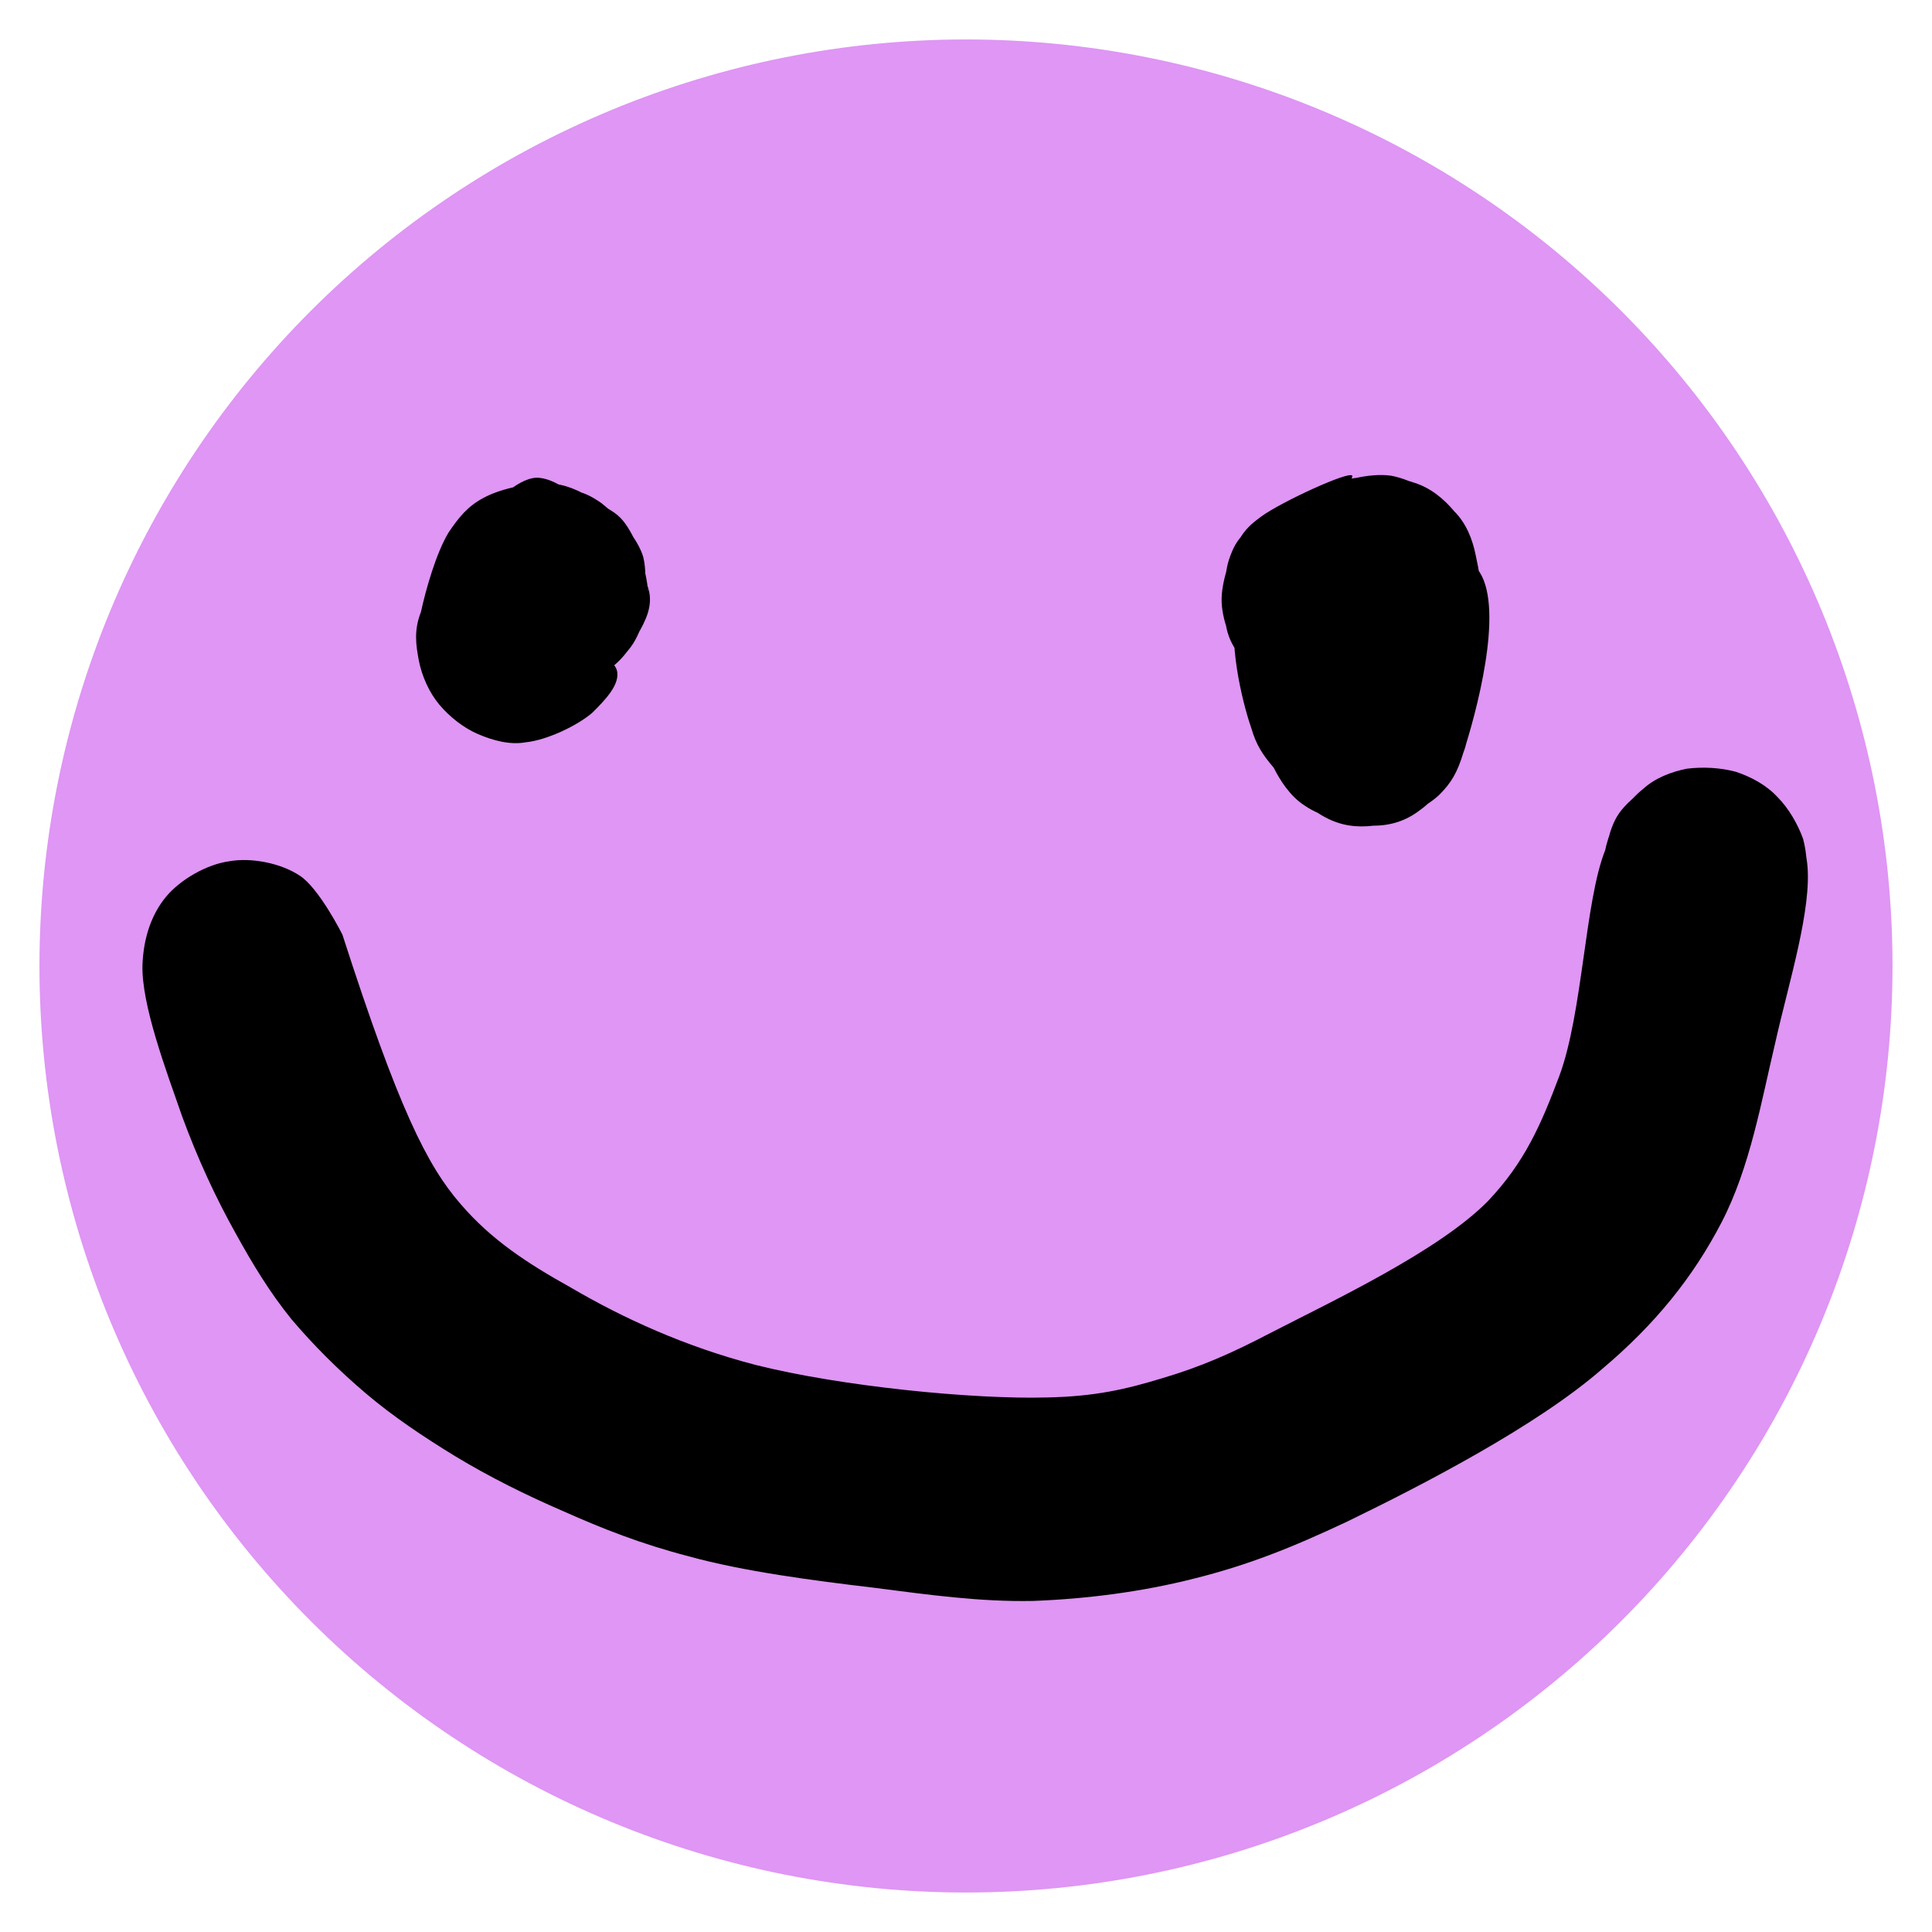 <svg version="1.0" preserveAspectRatio="xMidYMid meet" height="1000" viewBox="0 0 750 750" zoomAndPan="magnify" width="1000" xmlns:xlink="http://www.w3.org/1999/xlink" xmlns="http://www.w3.org/2000/svg"><defs><clipPath id="f3c665553a"><path clip-rule="nonzero" d="M 15.316 15.316 L 734.566 15.316 L 734.566 734.566 L 15.316 734.566 Z M 15.316 15.316"></path></clipPath><clipPath id="5b8ae67045"><path clip-rule="nonzero" d="M 161.398 185.223 L 252.453 185.223 L 252.453 288.543 L 161.398 288.543 Z M 161.398 185.223"></path></clipPath><clipPath id="f5f283862b"><path clip-rule="nonzero" d="M 246.164 237.98 C 223.199 283.402 212.109 287.352 204.191 288.141 C 197.855 289.324 191.121 287.352 185.578 284.98 C 180.035 282.613 174.492 278.266 170.531 273.527 C 166.57 268.789 163.801 262.469 162.613 256.543 C 161.426 250.227 160.633 244.695 163.402 237.586 C 168.949 223.762 193.102 186.242 208.148 185.453 C 222.406 185.059 248.145 216.258 251.707 228.504 C 253.688 235.215 250.52 241.141 247.352 246.672 C 242.996 253.781 233.492 262.074 226.367 265.629 C 220.426 268.395 213.695 268.789 207.359 268 C 201.418 267.207 194.688 264.84 189.934 261.285 C 184.789 257.73 180.035 252.594 177.262 247.066 C 174.094 241.93 172.117 235.215 172.512 228.898 C 172.512 221.395 176.473 211.125 180.035 205.594 C 182.41 201.645 184.789 198.879 189.145 196.512 C 194.688 192.957 205.379 189.008 213.297 189.008 C 221.219 189.402 231.117 194.141 237.059 198.09 C 241.016 200.461 242.996 203.227 245.371 207.57 C 248.539 213.492 251.707 224.949 251.707 232.059 C 251.707 236.797 250.125 240.352 248.539 244.301 C 246.957 248.25 244.977 251.805 241.414 254.965 C 236.66 259.703 227.156 266.023 219.633 267.602 C 211.715 268.789 200.625 266.418 194.289 264.047 C 189.934 262.074 187.164 260.098 183.996 256.543 C 179.641 251.41 174.094 240.746 172.906 234.031 C 171.719 229.293 172.512 225.344 173.305 221 C 174.094 217.047 174.887 213.098 177.66 209.148 C 181.621 203.621 189.145 195.324 196.27 192.168 C 203.793 189.402 214.883 189.402 221.613 190.191 C 226.367 190.98 229.535 192.562 233.492 195.324 C 239.039 199.672 246.562 207.57 249.332 215.074 C 252.105 222.578 249.332 240.352 249.73 240.352 C 250.125 240.352 251.707 228.504 251.707 228.504 C 251.312 228.504 250.125 241.535 247.352 246.672 C 244.582 252.199 240.227 257.73 234.68 260.891 C 227.949 265.234 216.07 268.789 207.359 268 C 198.648 266.812 188.746 261.68 182.41 254.965 C 176.074 248.25 167.363 229.688 170.926 226.922 C 175.68 222.184 236.266 249.434 239.434 260.098 C 241.016 265.629 234.68 271.949 229.93 276.688 C 223.988 281.82 212.109 287.352 204.191 288.141 C 197.855 289.324 191.121 287.352 185.578 284.98 C 180.035 282.613 174.492 278.266 170.531 273.527 C 166.57 268.789 163.801 262.469 162.613 256.543 C 161.426 250.621 162.215 244.695 163.402 237.586 C 165.383 228.504 169.344 214.68 174.094 206.781 C 178.055 200.855 181.621 196.512 187.559 193.352 C 194.688 189.402 206.961 187.031 215.277 187.82 C 221.613 188.613 227.555 191.77 232.305 195.324 C 237.453 199.277 241.809 204.016 244.184 210.336 C 247.352 217.84 246.164 237.98 246.164 237.98"></path></clipPath><clipPath id="7cdeebaa5d"><path clip-rule="nonzero" d="M 474 184.316 L 578.43 184.316 L 578.43 320.816 L 474 320.816 Z M 474 184.316"></path></clipPath><clipPath id="01b40b272c"><path clip-rule="nonzero" d="M 557.016 238.77 C 563.352 267.602 567.707 269.184 568.895 273.527 C 570.477 278.266 570.477 286.168 568.102 292.09 C 565.328 299.988 557.805 309.863 551.074 314.602 C 545.926 318.551 539.988 320.527 533.254 320.527 C 525.336 320.527 513.059 317.367 506.328 312.629 C 500.785 309.074 496.824 302.754 494.449 298.016 C 492.469 294.855 491.281 293.277 491.281 288.93 C 491.281 280.637 495.637 254.965 505.535 249.828 C 516.227 243.906 549.492 255.359 555.43 262.074 C 557.805 264.84 557.805 268.395 556.617 271.949 C 555.43 276.688 550.68 283.008 545.133 286.562 C 538.402 291.301 526.129 294.855 518.207 294.855 C 511.477 294.855 505.535 292.484 499.992 289.324 C 494.844 286.168 489.695 281.82 486.926 275.898 C 482.965 268.789 480.59 258.52 481.777 248.25 C 483.359 235.215 493.262 214.68 499.598 204.41 C 503.953 198.09 506.723 194.141 512.664 190.586 C 519.793 186.637 531.273 183.477 539.988 184.66 C 548.699 186.242 558.992 192.562 564.539 198.484 C 569.289 203.227 571.664 209.543 572.852 215.469 C 574.043 221.395 576.02 228.105 572.457 234.426 C 566.52 244.301 526.918 259.703 527.711 262.863 C 528.105 264.047 537.609 262.074 538.008 263.258 C 538.008 264.047 531.273 268 526.523 269.184 C 520.188 270.762 509.102 271.555 501.18 269.184 C 493.656 266.812 485.34 259.309 480.984 254.176 C 478.211 250.227 476.629 247.066 475.836 242.324 C 474.648 235.613 475.047 223.762 477.023 217.445 C 478.609 212.703 480.191 209.543 483.758 206.383 C 488.508 201.645 497.617 194.93 505.141 193.352 C 513.059 191.375 522.961 192.562 530.484 195.723 C 537.609 199.277 545.133 205.988 548.699 213.098 C 552.66 220.207 554.242 230.082 553.055 237.98 C 551.867 245.879 545.926 255.359 541.176 260.492 C 538.008 264.047 535.234 266.023 530.484 267.602 C 524.148 269.973 513.457 271.949 505.535 270.367 C 497.617 268.789 488.906 263.652 483.758 257.336 C 478.609 251.41 474.648 241.93 474.254 234.031 C 473.855 226.133 477.816 215.469 480.984 209.543 C 483.359 205.594 485.34 203.621 489.695 200.461 C 497.219 194.93 523.75 182.688 524.938 184.66 C 526.523 186.637 497.219 214.285 496.031 213.492 C 495.242 212.703 501.18 201.25 505.141 196.906 C 509.496 192.562 514.645 188.215 520.98 186.637 C 528.898 184.266 541.57 184.66 549.094 187.426 C 555.43 189.402 560.578 193.746 564.539 198.484 C 568.496 203.227 571.664 209.543 572.852 215.469 C 574.043 221.395 574.043 227.316 572.457 234.426 C 570.082 245.09 562.16 262.469 556.617 271.949 C 553.055 278.266 550.68 283.008 545.133 286.562 C 538.402 291.301 526.129 294.855 518.207 294.855 C 511.477 294.855 505.535 292.879 499.992 289.324 C 493.656 284.586 485.738 274.711 482.965 267.207 C 480.59 260.891 480.984 253.781 481.777 248.25 C 482.57 243.906 482.965 241.535 485.738 237.191 C 491.281 228.105 506.723 205.594 520.98 202.832 C 536.027 199.277 565.727 208.754 574.438 222.184 C 583.941 237.191 572.852 277.477 568.102 292.09 C 565.727 299.988 563.352 303.938 558.598 308.68 C 552.66 314.207 541.176 319.344 533.254 320.527 C 526.523 321.316 520.582 320.527 514.645 317.367 C 507.516 313.812 499.199 304.73 494.449 298.016 C 490.094 292.879 487.715 289.324 485.738 282.613 C 481.777 271.156 476.629 247.855 480.191 235.613 C 482.57 226.133 489.695 217.84 497.219 213.098 C 504.348 208.359 515.832 205.988 524.543 207.57 C 533.254 209.148 543.551 215.863 549.094 221.789 C 553.449 226.527 557.016 238.77 557.016 238.77"></path></clipPath><clipPath id="8800c6d615"><path clip-rule="nonzero" d="M 55 298 L 702 298 L 702 622 L 55 622 Z M 55 298"></path></clipPath><clipPath id="307d554602"><path clip-rule="nonzero" d="M 132.914 362.789 C 154.691 430.324 165.781 452.445 178.848 467.453 C 190.727 481.273 204.586 490.359 221.613 499.84 C 241.809 511.688 265.965 522.746 293.289 529.855 C 326.152 538.148 377.633 543.285 406.539 542.492 C 425.152 542.098 437.031 539.336 451.285 534.988 C 465.938 530.645 477.816 525.512 493.656 517.215 C 517.414 504.973 558.598 485.621 577.605 466.266 C 591.859 451.258 598.195 436.645 605.324 417.688 C 614.434 393.199 615.223 349.754 623.145 330.008 C 627.5 319.344 631.461 311.445 637.797 306.309 C 642.547 301.965 648.883 299.594 654.824 298.41 C 661.16 297.621 667.891 298.016 673.828 299.594 C 679.77 301.57 685.711 305.125 690.066 309.469 C 694.422 313.812 697.984 320.133 699.965 325.66 C 701.551 331.586 701.945 339.09 700.758 344.621 C 699.965 350.148 698.383 354.891 694.816 359.629 C 690.461 365.156 680.957 372.266 674.621 375.031 C 670.266 376.613 666.305 377.008 661.949 377.008 C 657.594 377.008 653.633 376.613 649.277 374.637 C 642.941 372.266 633.438 364.762 629.082 359.629 C 626.312 355.68 624.727 352.52 623.938 347.781 C 622.352 341.461 623.145 329.215 625.125 322.898 C 626.707 318.156 628.293 315.395 631.855 311.84 C 636.605 307.098 645.715 300.383 653.633 298.805 C 661.16 297.227 671.453 298.41 678.582 301.57 C 685.711 305.125 693.234 311.84 696.797 318.949 C 700.758 326.059 702.34 335.93 701.152 343.828 C 699.57 351.73 694.816 360.812 689.273 365.949 C 683.332 371.477 673.039 375.426 666.305 376.613 C 661.555 377.402 657.594 377.008 653.238 375.82 C 649.277 375.031 645.32 374.242 641.359 371.082 C 635.816 367.133 628.293 359.234 625.125 352.125 C 622.352 344.621 621.559 334.352 623.938 326.848 C 625.914 319.344 631.855 311.047 637.797 306.309 C 642.547 301.965 648.883 299.594 654.824 298.41 C 661.16 297.621 667.891 298.016 673.828 299.594 C 679.77 301.57 685.711 304.73 690.066 309.469 C 695.215 315.789 700.359 324.477 701.551 335.141 C 703.527 352.52 694.422 381.352 689.273 404.258 C 683.73 427.562 679.375 453.234 668.285 474.562 C 657.199 495.891 642.547 514.059 621.957 531.434 C 596.613 553.551 552.262 576.461 522.961 590.68 C 501.18 600.949 484.152 607.66 463.562 612.797 C 443.367 617.93 421.984 620.695 400.996 621.484 C 380.402 621.879 360.605 619.117 339.223 616.352 C 315.859 613.586 288.535 610.031 267.152 604.105 C 248.938 599.367 233.891 593.441 218.844 586.73 C 204.191 580.41 189.934 573.301 176.867 565.402 C 164.594 557.898 152.711 549.996 142.02 540.914 C 131.328 531.828 121.824 522.352 113.113 512.082 C 104.797 501.812 98.066 490.754 91.336 478.512 C 83.812 465.082 76.684 449.68 70.742 433.484 C 64.406 415.316 54.902 390.039 55.301 374.637 C 55.695 363.973 58.863 354.891 64.406 348.176 C 69.953 341.461 80.246 335.535 88.957 334.352 C 97.672 332.77 109.152 335.141 116.281 339.879 C 123.805 344.621 132.914 362.789 132.914 362.789"></path></clipPath></defs><g clip-path="url(#f3c665553a)"><path fill-rule="nonzero" fill-opacity="1" d="M 734.672 374.996 C 734.672 380.883 734.527 386.766 734.238 392.645 C 733.949 398.523 733.516 404.391 732.941 410.25 C 732.363 416.105 731.645 421.949 730.781 427.77 C 729.914 433.594 728.91 439.391 727.762 445.164 C 726.613 450.938 725.324 456.68 723.895 462.391 C 722.461 468.098 720.895 473.77 719.184 479.402 C 717.477 485.035 715.629 490.625 713.648 496.168 C 711.664 501.707 709.547 507.199 707.293 512.637 C 705.039 518.074 702.656 523.457 700.141 528.777 C 697.621 534.098 694.977 539.355 692.203 544.547 C 689.426 549.738 686.527 554.855 683.5 559.906 C 680.473 564.953 677.324 569.926 674.055 574.82 C 670.785 579.715 667.398 584.527 663.891 589.254 C 660.383 593.98 656.762 598.621 653.027 603.172 C 649.293 607.723 645.453 612.18 641.5 616.539 C 637.547 620.902 633.488 625.164 629.324 629.324 C 625.164 633.488 620.902 637.547 616.539 641.5 C 612.18 645.453 607.723 649.297 603.172 653.027 C 598.621 656.762 593.98 660.383 589.254 663.891 C 584.527 667.398 579.715 670.785 574.82 674.055 C 569.926 677.324 564.953 680.473 559.906 683.5 C 554.855 686.527 549.738 689.426 544.547 692.203 C 539.355 694.977 534.098 697.621 528.777 700.141 C 523.457 702.656 518.074 705.039 512.637 707.293 C 507.199 709.547 501.707 711.664 496.168 713.648 C 490.625 715.629 485.035 717.477 479.402 719.184 C 473.77 720.895 468.098 722.461 462.391 723.895 C 456.68 725.324 450.938 726.613 445.164 727.762 C 439.391 728.91 433.594 729.914 427.77 730.777 C 421.949 731.645 416.105 732.363 410.25 732.941 C 404.391 733.516 398.523 733.949 392.645 734.238 C 386.766 734.527 380.883 734.672 374.996 734.672 C 369.109 734.672 363.227 734.527 357.348 734.238 C 351.465 733.949 345.598 733.516 339.738 732.941 C 333.883 732.363 328.043 731.645 322.219 730.777 C 316.395 729.914 310.598 728.91 304.824 727.762 C 299.051 726.613 293.309 725.324 287.602 723.895 C 281.891 722.461 276.219 720.895 270.586 719.184 C 264.953 717.477 259.363 715.629 253.824 713.648 C 248.281 711.664 242.789 709.547 237.352 707.293 C 231.914 705.039 226.535 702.656 221.211 700.141 C 215.891 697.621 210.637 694.977 205.445 692.203 C 200.254 689.426 195.133 686.527 190.082 683.5 C 185.035 680.473 180.062 677.324 175.168 674.055 C 170.273 670.785 165.461 667.398 160.734 663.891 C 156.008 660.383 151.367 656.762 146.816 653.027 C 142.266 649.297 137.812 645.453 133.449 641.5 C 129.09 637.547 124.828 633.488 120.664 629.324 C 116.5 625.164 112.445 620.902 108.492 616.539 C 104.539 612.18 100.695 607.723 96.961 603.172 C 93.227 598.621 89.605 593.98 86.098 589.254 C 82.594 584.527 79.203 579.715 75.934 574.82 C 72.664 569.926 69.516 564.953 66.488 559.906 C 63.461 554.855 60.562 549.738 57.789 544.547 C 55.012 539.355 52.367 534.098 49.852 528.777 C 47.332 523.457 44.949 518.074 42.695 512.637 C 40.441 507.199 38.324 501.707 36.344 496.168 C 34.359 490.625 32.512 485.035 30.805 479.402 C 29.098 473.77 27.527 468.098 26.098 462.391 C 24.664 456.68 23.375 450.938 22.227 445.164 C 21.078 439.391 20.074 433.594 19.211 427.77 C 18.348 421.949 17.625 416.105 17.051 410.25 C 16.473 404.391 16.039 398.523 15.75 392.645 C 15.461 386.766 15.316 380.883 15.316 374.996 C 15.316 369.109 15.461 363.227 15.75 357.348 C 16.039 351.465 16.473 345.598 17.051 339.738 C 17.625 333.883 18.348 328.043 19.211 322.219 C 20.074 316.395 21.078 310.598 22.227 304.824 C 23.375 299.051 24.664 293.309 26.098 287.602 C 27.527 281.891 29.098 276.219 30.805 270.586 C 32.512 264.953 34.359 259.363 36.344 253.824 C 38.324 248.281 40.441 242.789 42.695 237.352 C 44.949 231.914 47.332 226.535 49.852 221.211 C 52.367 215.891 55.012 210.637 57.789 205.445 C 60.562 200.254 63.461 195.133 66.488 190.082 C 69.516 185.035 72.664 180.062 75.934 175.168 C 79.203 170.273 82.594 165.461 86.098 160.734 C 89.605 156.008 93.227 151.367 96.961 146.816 C 100.695 142.266 104.539 137.812 108.492 133.449 C 112.445 129.09 116.5 124.828 120.664 120.664 C 124.828 116.5 129.09 112.445 133.449 108.492 C 137.812 104.539 142.266 100.695 146.816 96.961 C 151.367 93.227 156.008 89.605 160.734 86.098 C 165.461 82.594 170.273 79.203 175.168 75.934 C 180.062 72.664 185.035 69.516 190.082 66.488 C 195.133 63.461 200.254 60.562 205.445 57.789 C 210.637 55.012 215.891 52.367 221.211 49.852 C 226.535 47.332 231.914 44.949 237.352 42.695 C 242.789 40.441 248.281 38.324 253.824 36.344 C 259.363 34.359 264.953 32.512 270.586 30.805 C 276.219 29.098 281.891 27.527 287.602 26.098 C 293.309 24.664 299.051 23.375 304.824 22.227 C 310.598 21.078 316.395 20.074 322.219 19.211 C 328.043 18.348 333.883 17.625 339.738 17.051 C 345.598 16.473 351.465 16.039 357.348 15.75 C 363.227 15.461 369.109 15.316 374.996 15.316 C 380.883 15.316 386.766 15.461 392.645 15.75 C 398.523 16.039 404.391 16.473 410.25 17.051 C 416.105 17.625 421.949 18.348 427.77 19.211 C 433.594 20.074 439.391 21.078 445.164 22.227 C 450.938 23.375 456.68 24.664 462.391 26.098 C 468.098 27.527 473.77 29.098 479.402 30.805 C 485.035 32.512 490.625 34.359 496.168 36.344 C 501.707 38.324 507.199 40.441 512.637 42.695 C 518.074 44.949 523.457 47.332 528.777 49.852 C 534.098 52.367 539.355 55.012 544.547 57.789 C 549.738 60.562 554.855 63.461 559.906 66.488 C 564.953 69.516 569.926 72.664 574.82 75.934 C 579.715 79.203 584.527 82.594 589.254 86.098 C 593.98 89.605 598.621 93.227 603.172 96.961 C 607.723 100.695 612.18 104.539 616.539 108.492 C 620.902 112.445 625.164 116.5 629.324 120.664 C 633.488 124.828 637.547 129.09 641.5 133.449 C 645.453 137.812 649.293 142.266 653.027 146.816 C 656.762 151.367 660.383 156.008 663.891 160.734 C 667.398 165.461 670.785 170.273 674.055 175.168 C 677.324 180.062 680.473 185.035 683.5 190.082 C 686.527 195.133 689.426 200.254 692.203 205.445 C 694.977 210.637 697.621 215.891 700.141 221.211 C 702.656 226.535 705.039 231.914 707.293 237.352 C 709.547 242.789 711.664 248.281 713.648 253.824 C 715.629 259.363 717.477 264.953 719.184 270.586 C 720.895 276.219 722.465 281.891 723.895 287.602 C 725.324 293.309 726.613 299.051 727.762 304.824 C 728.91 310.598 729.914 316.395 730.781 322.219 C 731.645 328.043 732.363 333.883 732.941 339.738 C 733.516 345.598 733.949 351.465 734.238 357.348 C 734.527 363.227 734.672 369.109 734.672 374.996 Z M 734.672 374.996" fill="#df96f4"></path></g><g clip-path="url(#5b8ae67045)"><g clip-path="url(#f5f283862b)"><path fill-rule="nonzero" fill-opacity="1" d="M 146.773 169.652 L 267.547 169.652 L 267.547 304.109 L 146.773 304.109 Z M 146.773 169.652" fill="#000000"></path></g></g><g clip-path="url(#7cdeebaa5d)"><g clip-path="url(#01b40b272c)"><path fill-rule="nonzero" fill-opacity="1" d="M 458.414 168.863 L 590.277 168.863 L 590.277 336.785 L 458.414 336.785 Z M 458.414 168.863" fill="#000000"></path></g></g><g clip-path="url(#8800c6d615)"><g clip-path="url(#307d554602)"><path fill-rule="nonzero" fill-opacity="1" d="M 39.461 282.613 L 716.938 282.613 L 716.938 637.285 L 39.461 637.285 Z M 39.461 282.613" fill="#000000"></path></g></g></svg>